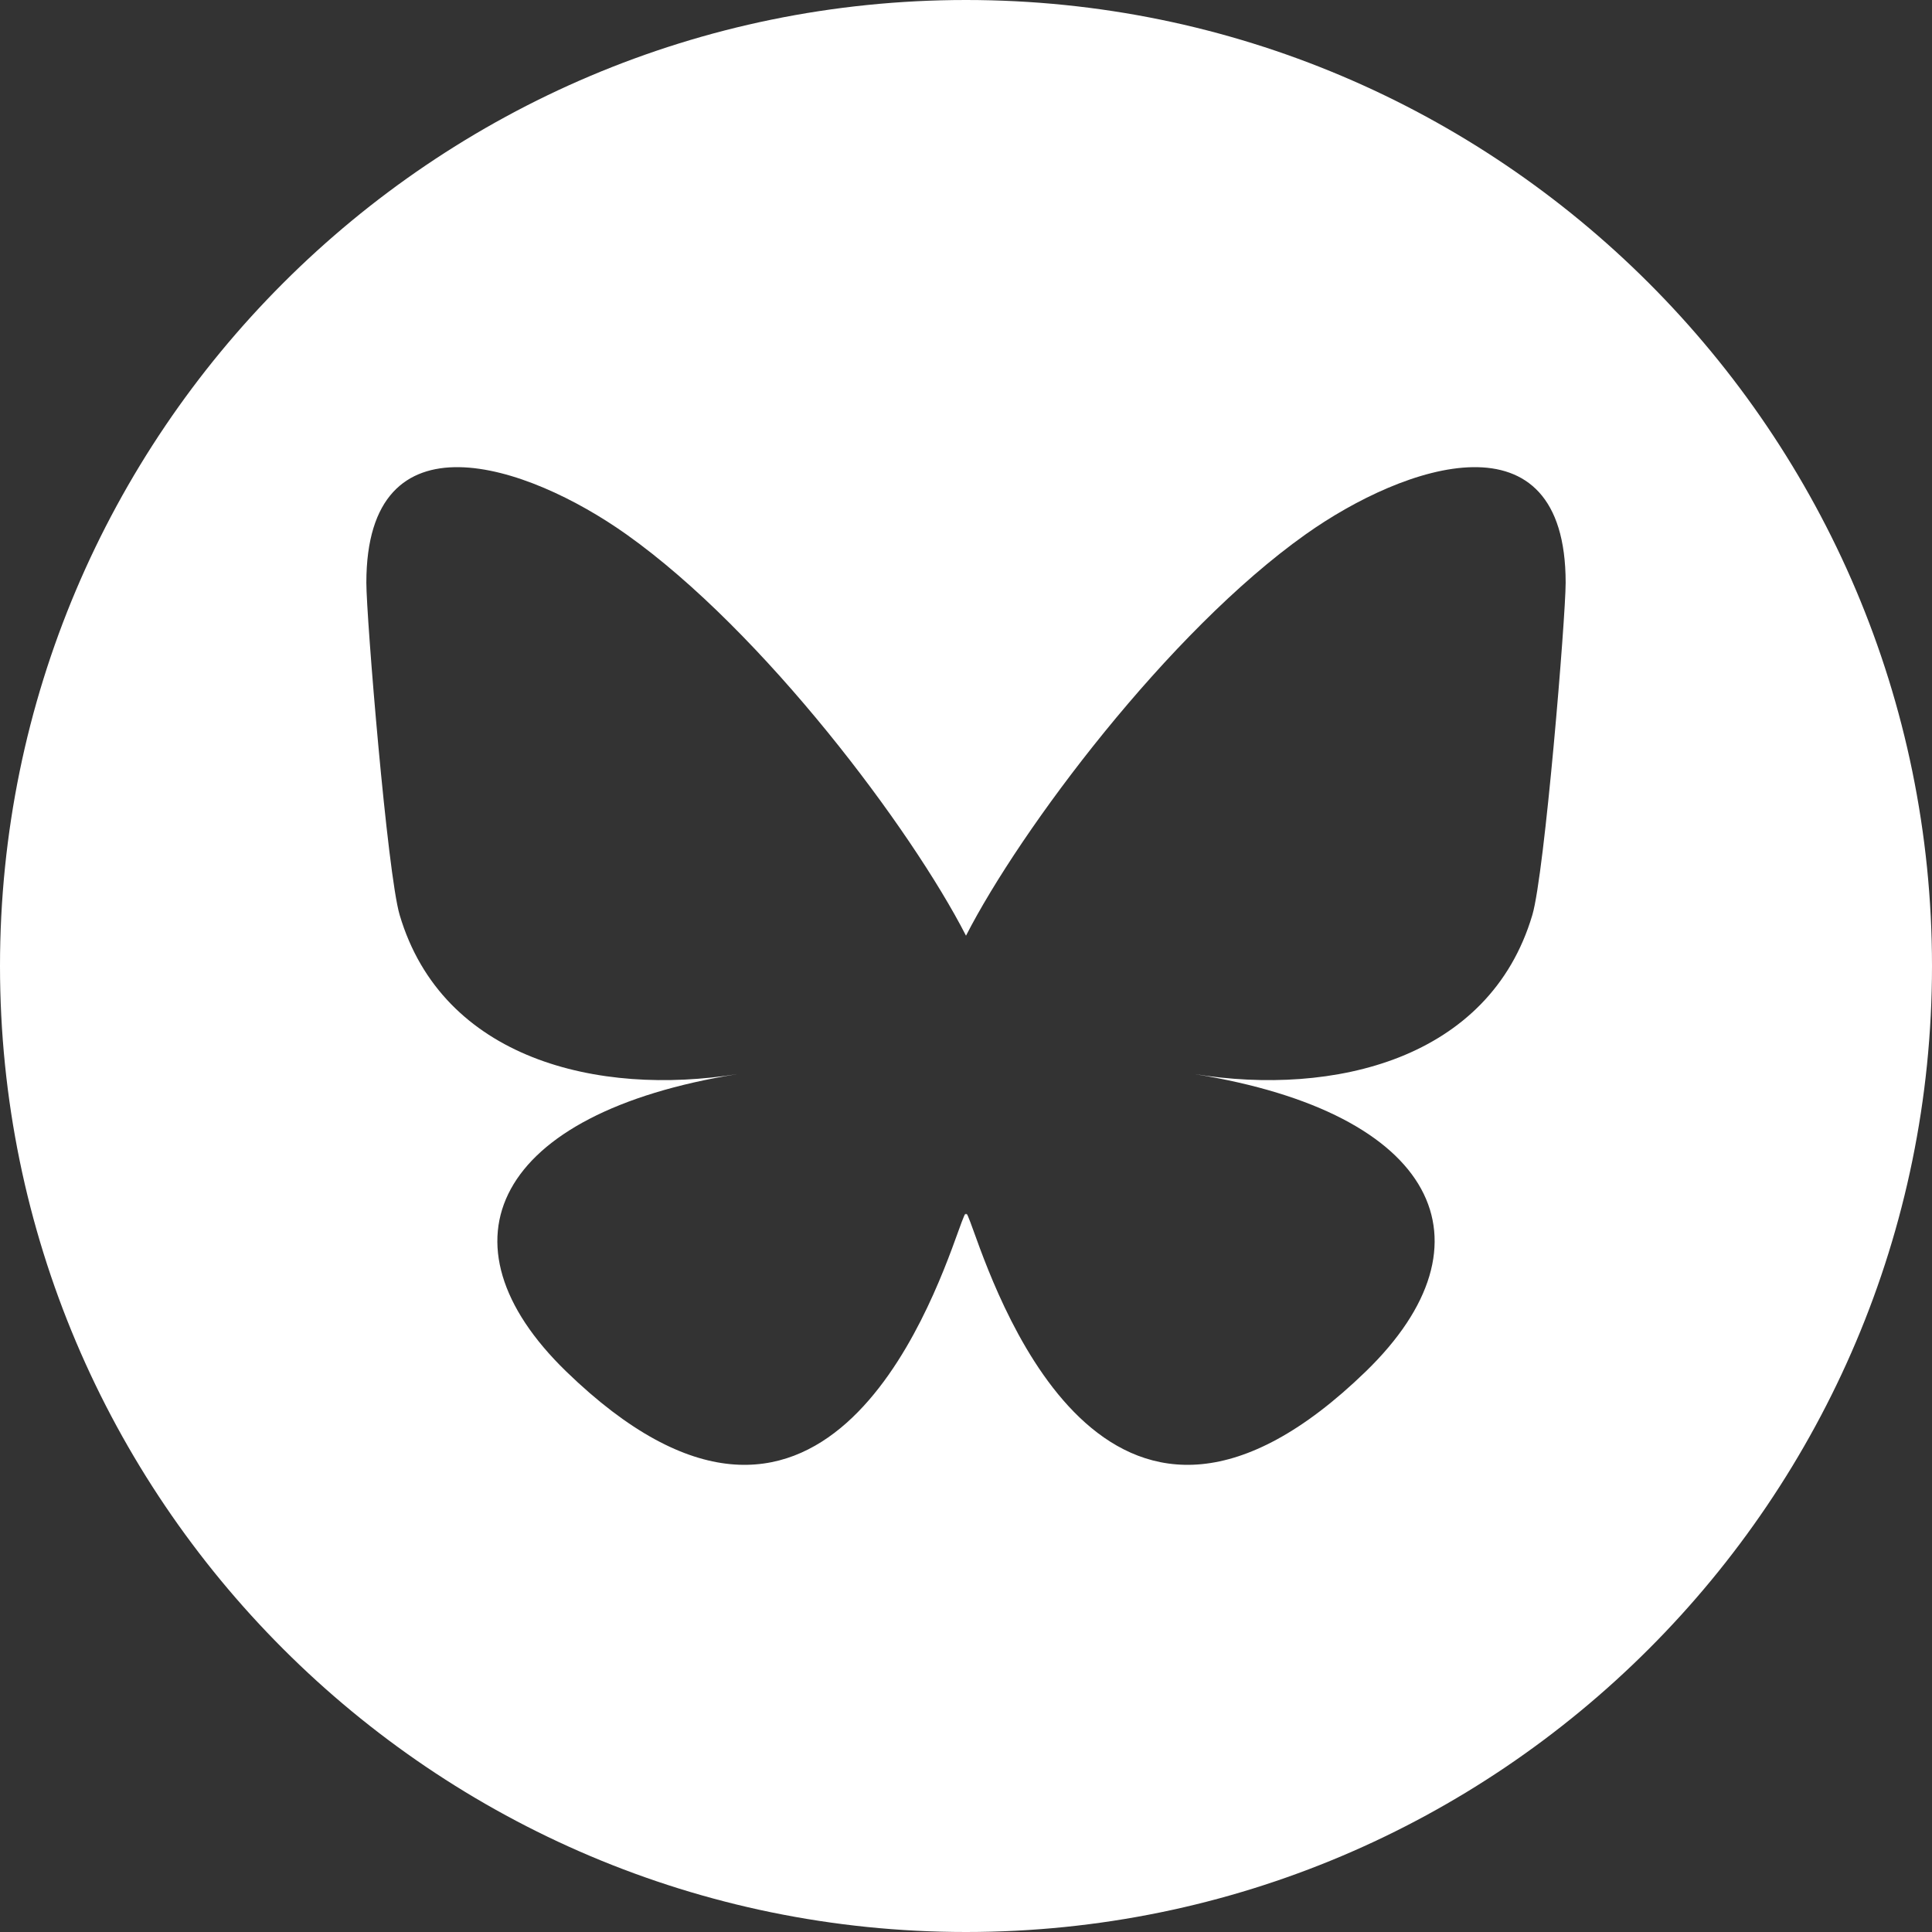 <svg xmlns="http://www.w3.org/2000/svg" viewBox="0 0 45 45" width="45" height="45">
  <rect x="0" y="0" width="45" height="45" fill="#333333" stroke="none"/>
  <defs/>
  <g transform="matrix(1,0,0,1,0,0)">
    <g>
      <g transform="matrix(1,0,0,1,512,512)">
        <path d="M-489.5,-512C-501.915,-512 -512,-501.915 -512,-489.5 C-512,-477.085 -501.915,-467 -489.5,-467 C-477.085,-467 -467,-477.085 -467,-489.5 C-467,-501.915 -477.085,-512 -489.5,-512 L -489.5,-512 ZM-497.412,-499.555C-494.209,-497.283 -490.765,-492.677 -489.5,-490.206 C-488.235,-492.677 -484.791,-497.283 -481.588,-499.555 C-479.277,-501.194 -475.533,-502.462 -475.533,-498.427 C-475.533,-497.621 -476.022,-491.656 -476.309,-490.688 C-476.808,-489.004 -477.965,-487.948 -479.402,-487.377 C-480.839,-486.807 -482.556,-486.722 -484.172,-486.982 C-478.522,-486.074 -477.085,-483.065 -480.189,-480.055 C-486.083,-474.341 -488.661,-481.489 -489.321,-483.321 C-489.443,-483.657 -489.499,-483.814 -489.5,-483.68 C-489.501,-483.814 -489.557,-483.657 -489.679,-483.321 C-490.339,-481.489 -492.917,-474.341 -498.811,-480.055 C-500.363,-481.56 -500.78,-483.065 -500.102,-484.306 C-499.425,-485.548 -497.653,-486.528 -494.828,-486.982 C-498.061,-486.462 -501.694,-487.321 -502.691,-490.688 C-502.978,-491.656 -503.467,-497.621 -503.467,-498.427 C-503.467,-502.462 -499.723,-501.194 -497.412,-499.555 L -497.412,-499.555 Z" fill="#ffffff"/>
      </g>
    </g>
  </g>
</svg>
